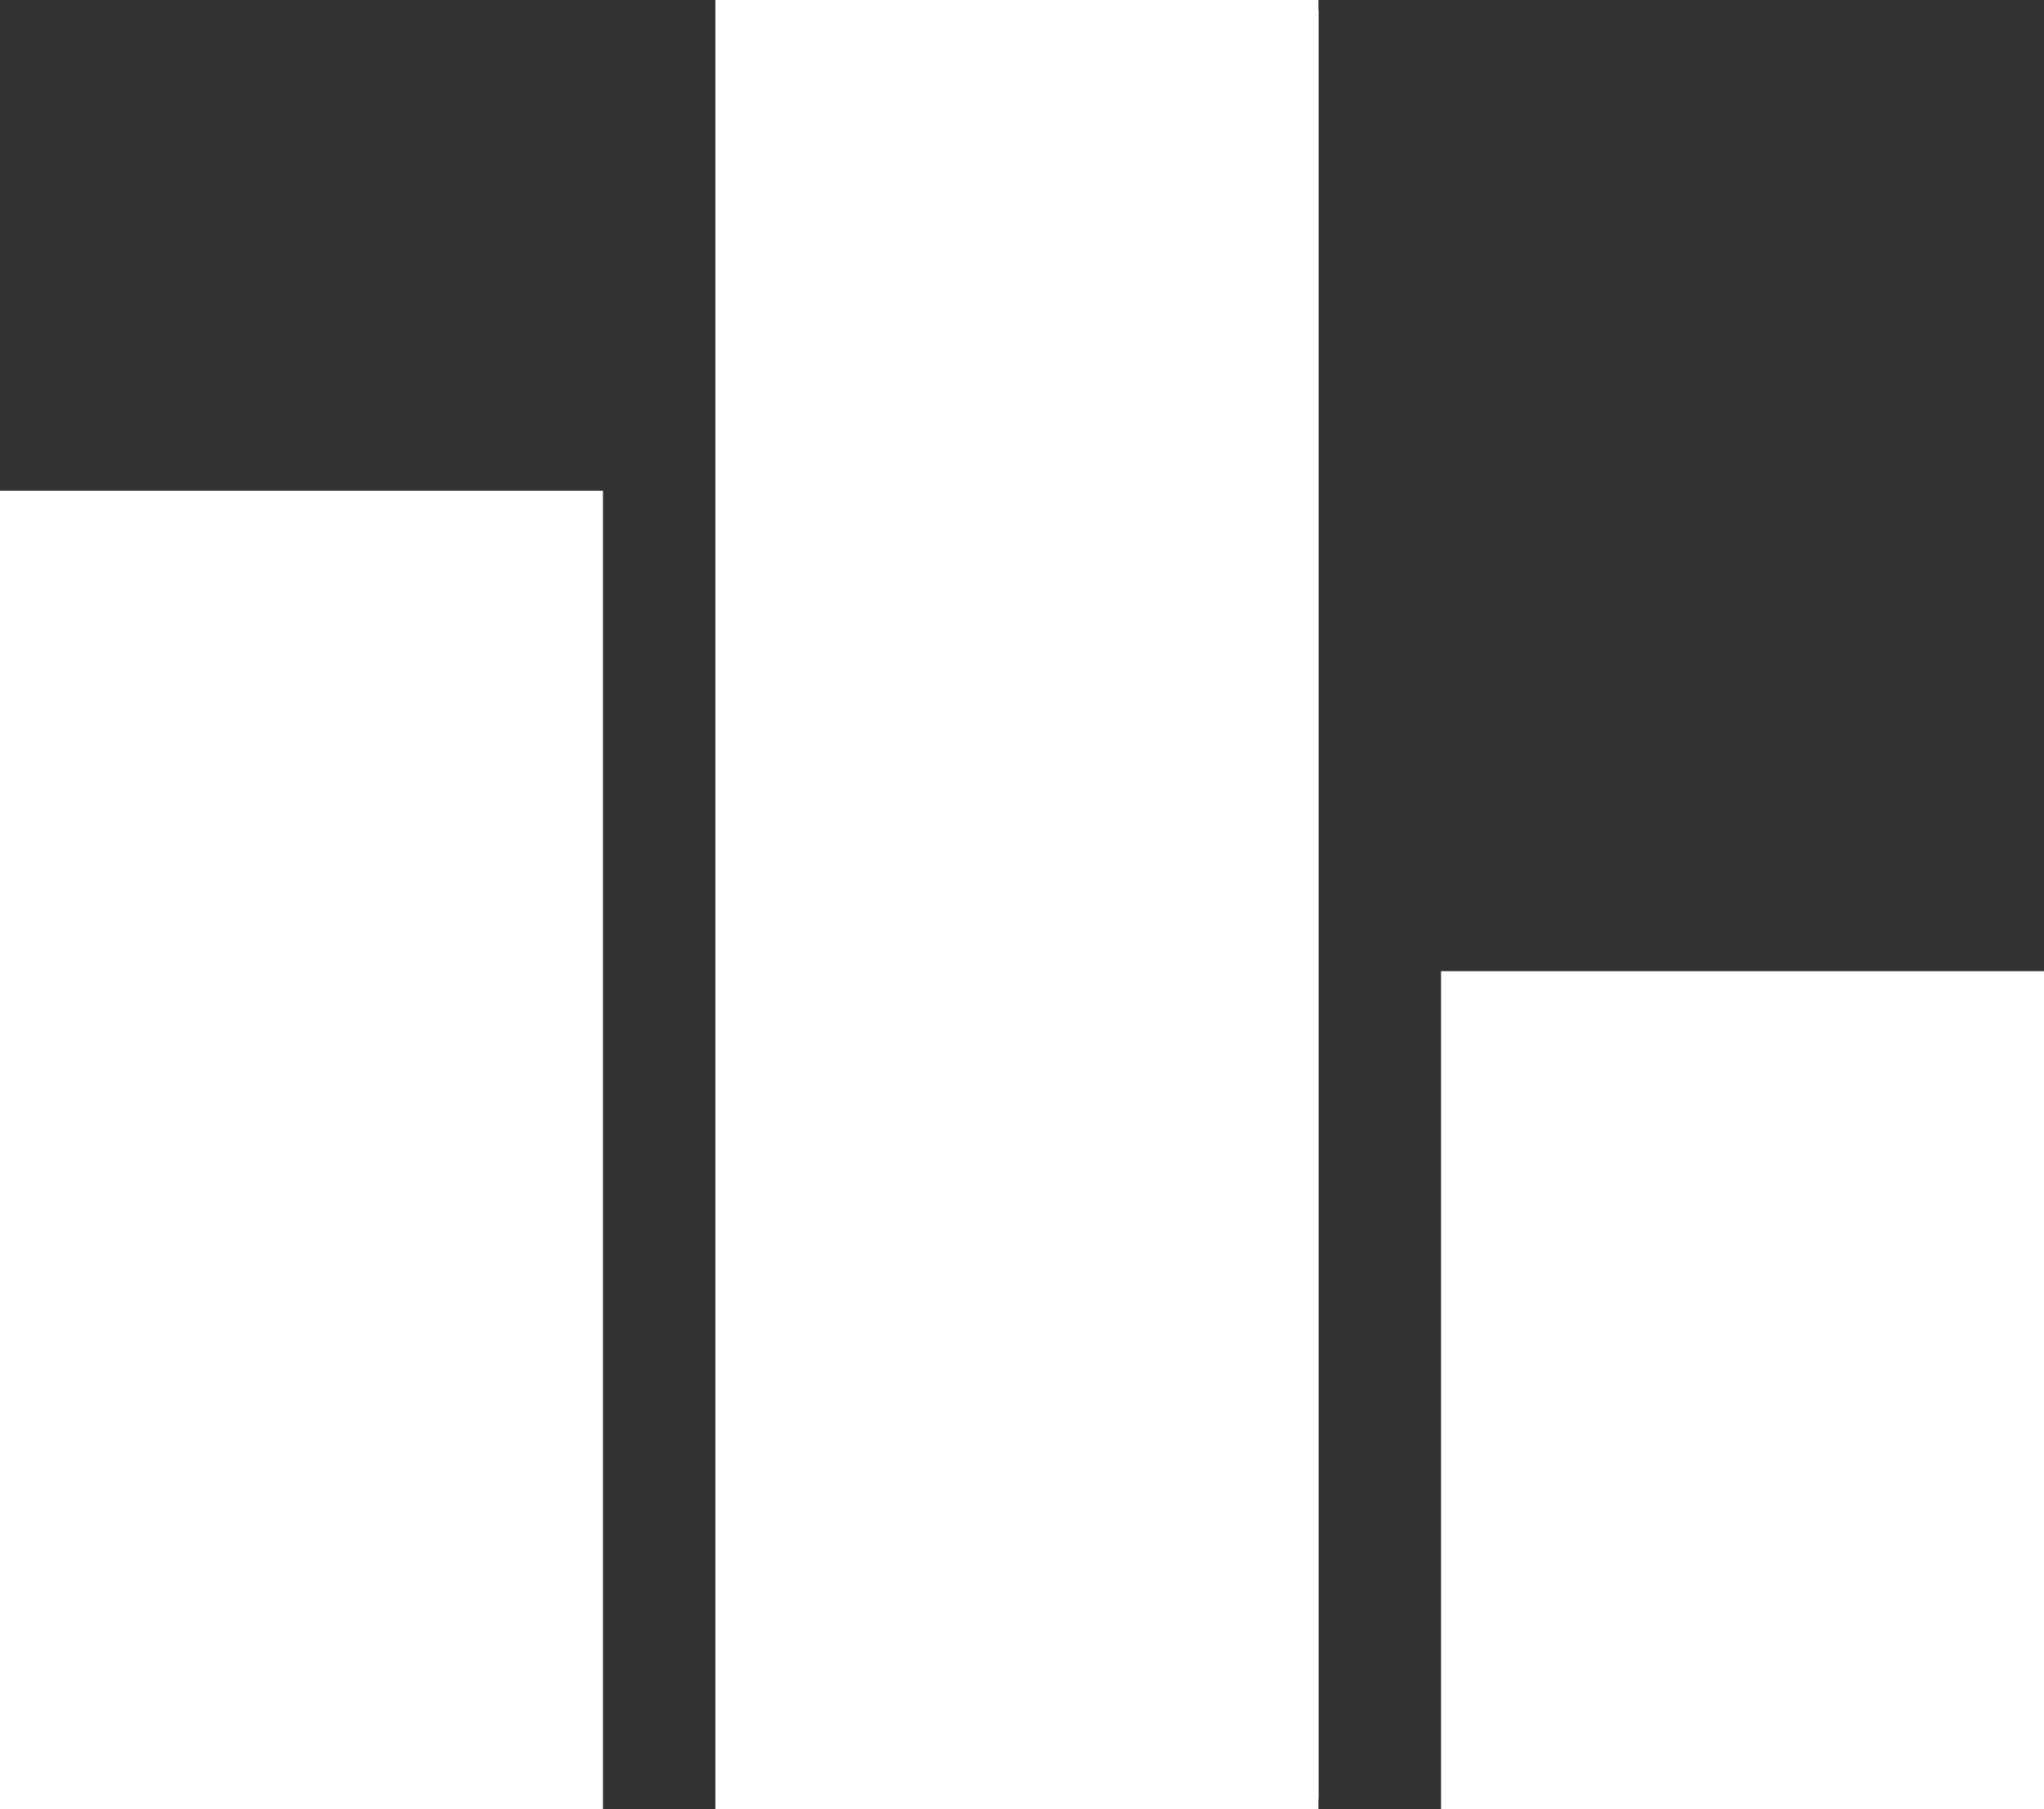 <?xml version="1.0" encoding="UTF-8"?>
<svg id="Layer_1" data-name="Layer 1" xmlns="http://www.w3.org/2000/svg" version="1.1" viewBox="0 0 20 17.7">
  <rect x="0" y="0" width="20" height="17.7" fill="#333333" stroke="none"/>
  <defs>
    <style>
      .cls-1 {
        fill: #fff;
        stroke-width: 0px;
      }
    </style>
  </defs>
  <rect class="cls-1" y="4.8" width="5.9" height="12.9"/>
  <rect class="cls-1" x="7" width="5.9" height="17.6"/>
  <rect class="cls-1" x="14.1" y="9.5" width="5.9" height="8.2"/>
  <rect class="cls-1" x="7" y=".1" width="5.9" height="17.6"/>
</svg>